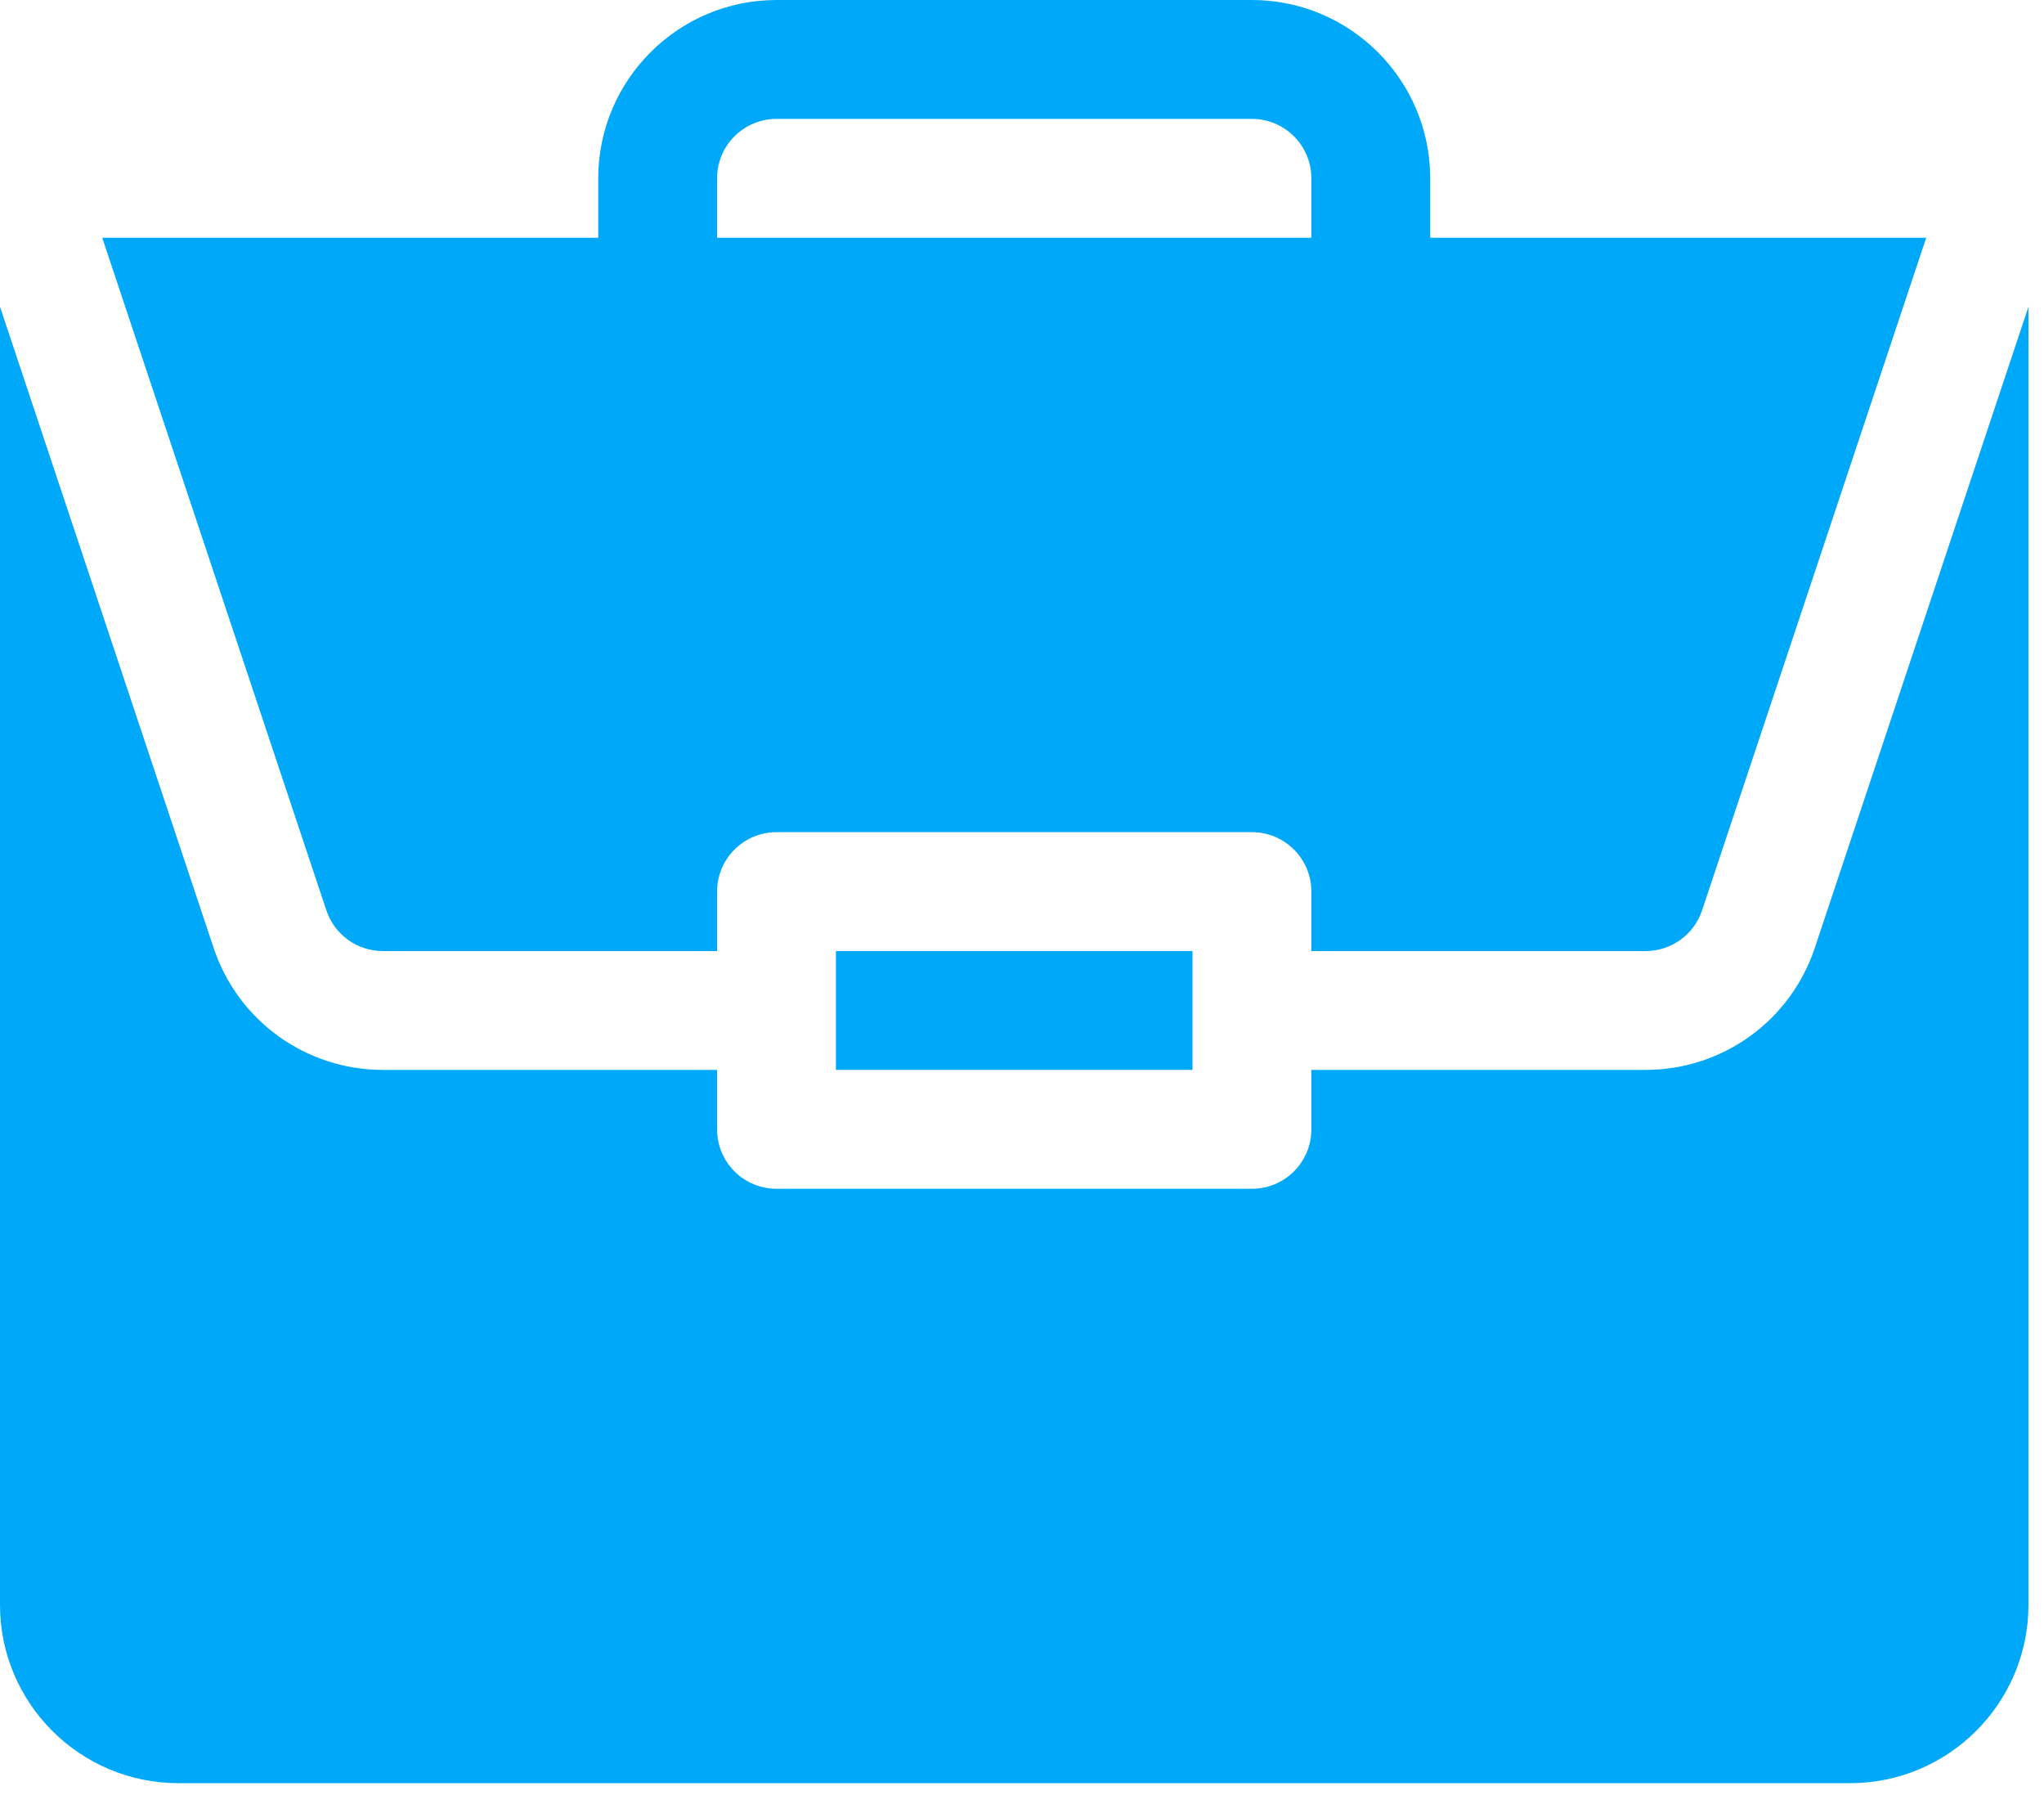 <svg width="53" height="47" viewBox="0 0 53 47" fill="none" xmlns="http://www.w3.org/2000/svg">
<path d="M21.675 24.654H30.921V27.736H21.675V24.654Z" fill="#00A8FA"/>
<path d="M42.671 27.736H34.003V29.277C34.003 30.129 33.313 30.818 32.462 30.818H20.135C19.283 30.818 18.594 30.129 18.594 29.277V27.736H9.926C7.933 27.736 6.171 26.466 5.54 24.576L0 7.952V41.605C0 44.154 2.074 46.227 4.623 46.227H47.974C50.523 46.227 52.597 44.154 52.597 41.605V7.953L47.056 24.576C46.425 26.466 44.663 27.736 42.671 27.736Z" fill="#00A8FA"/>
<path d="M32.462 0H20.135C17.586 0 15.512 2.074 15.512 4.623V6.164H2.651L8.463 23.601C8.674 24.232 9.262 24.655 9.926 24.655H18.594V23.114C18.594 22.262 19.283 21.573 20.135 21.573H32.462C33.313 21.573 34.003 22.262 34.003 23.114V24.655H42.671C43.335 24.655 43.923 24.232 44.134 23.601L49.946 6.164H37.085V4.623C37.085 2.074 35.011 0 32.462 0ZM18.594 6.164V4.623C18.594 3.772 19.284 3.082 20.135 3.082H32.462C33.312 3.082 34.003 3.772 34.003 4.623V6.164H18.594Z" fill="#00A8FA"/>
</svg>
